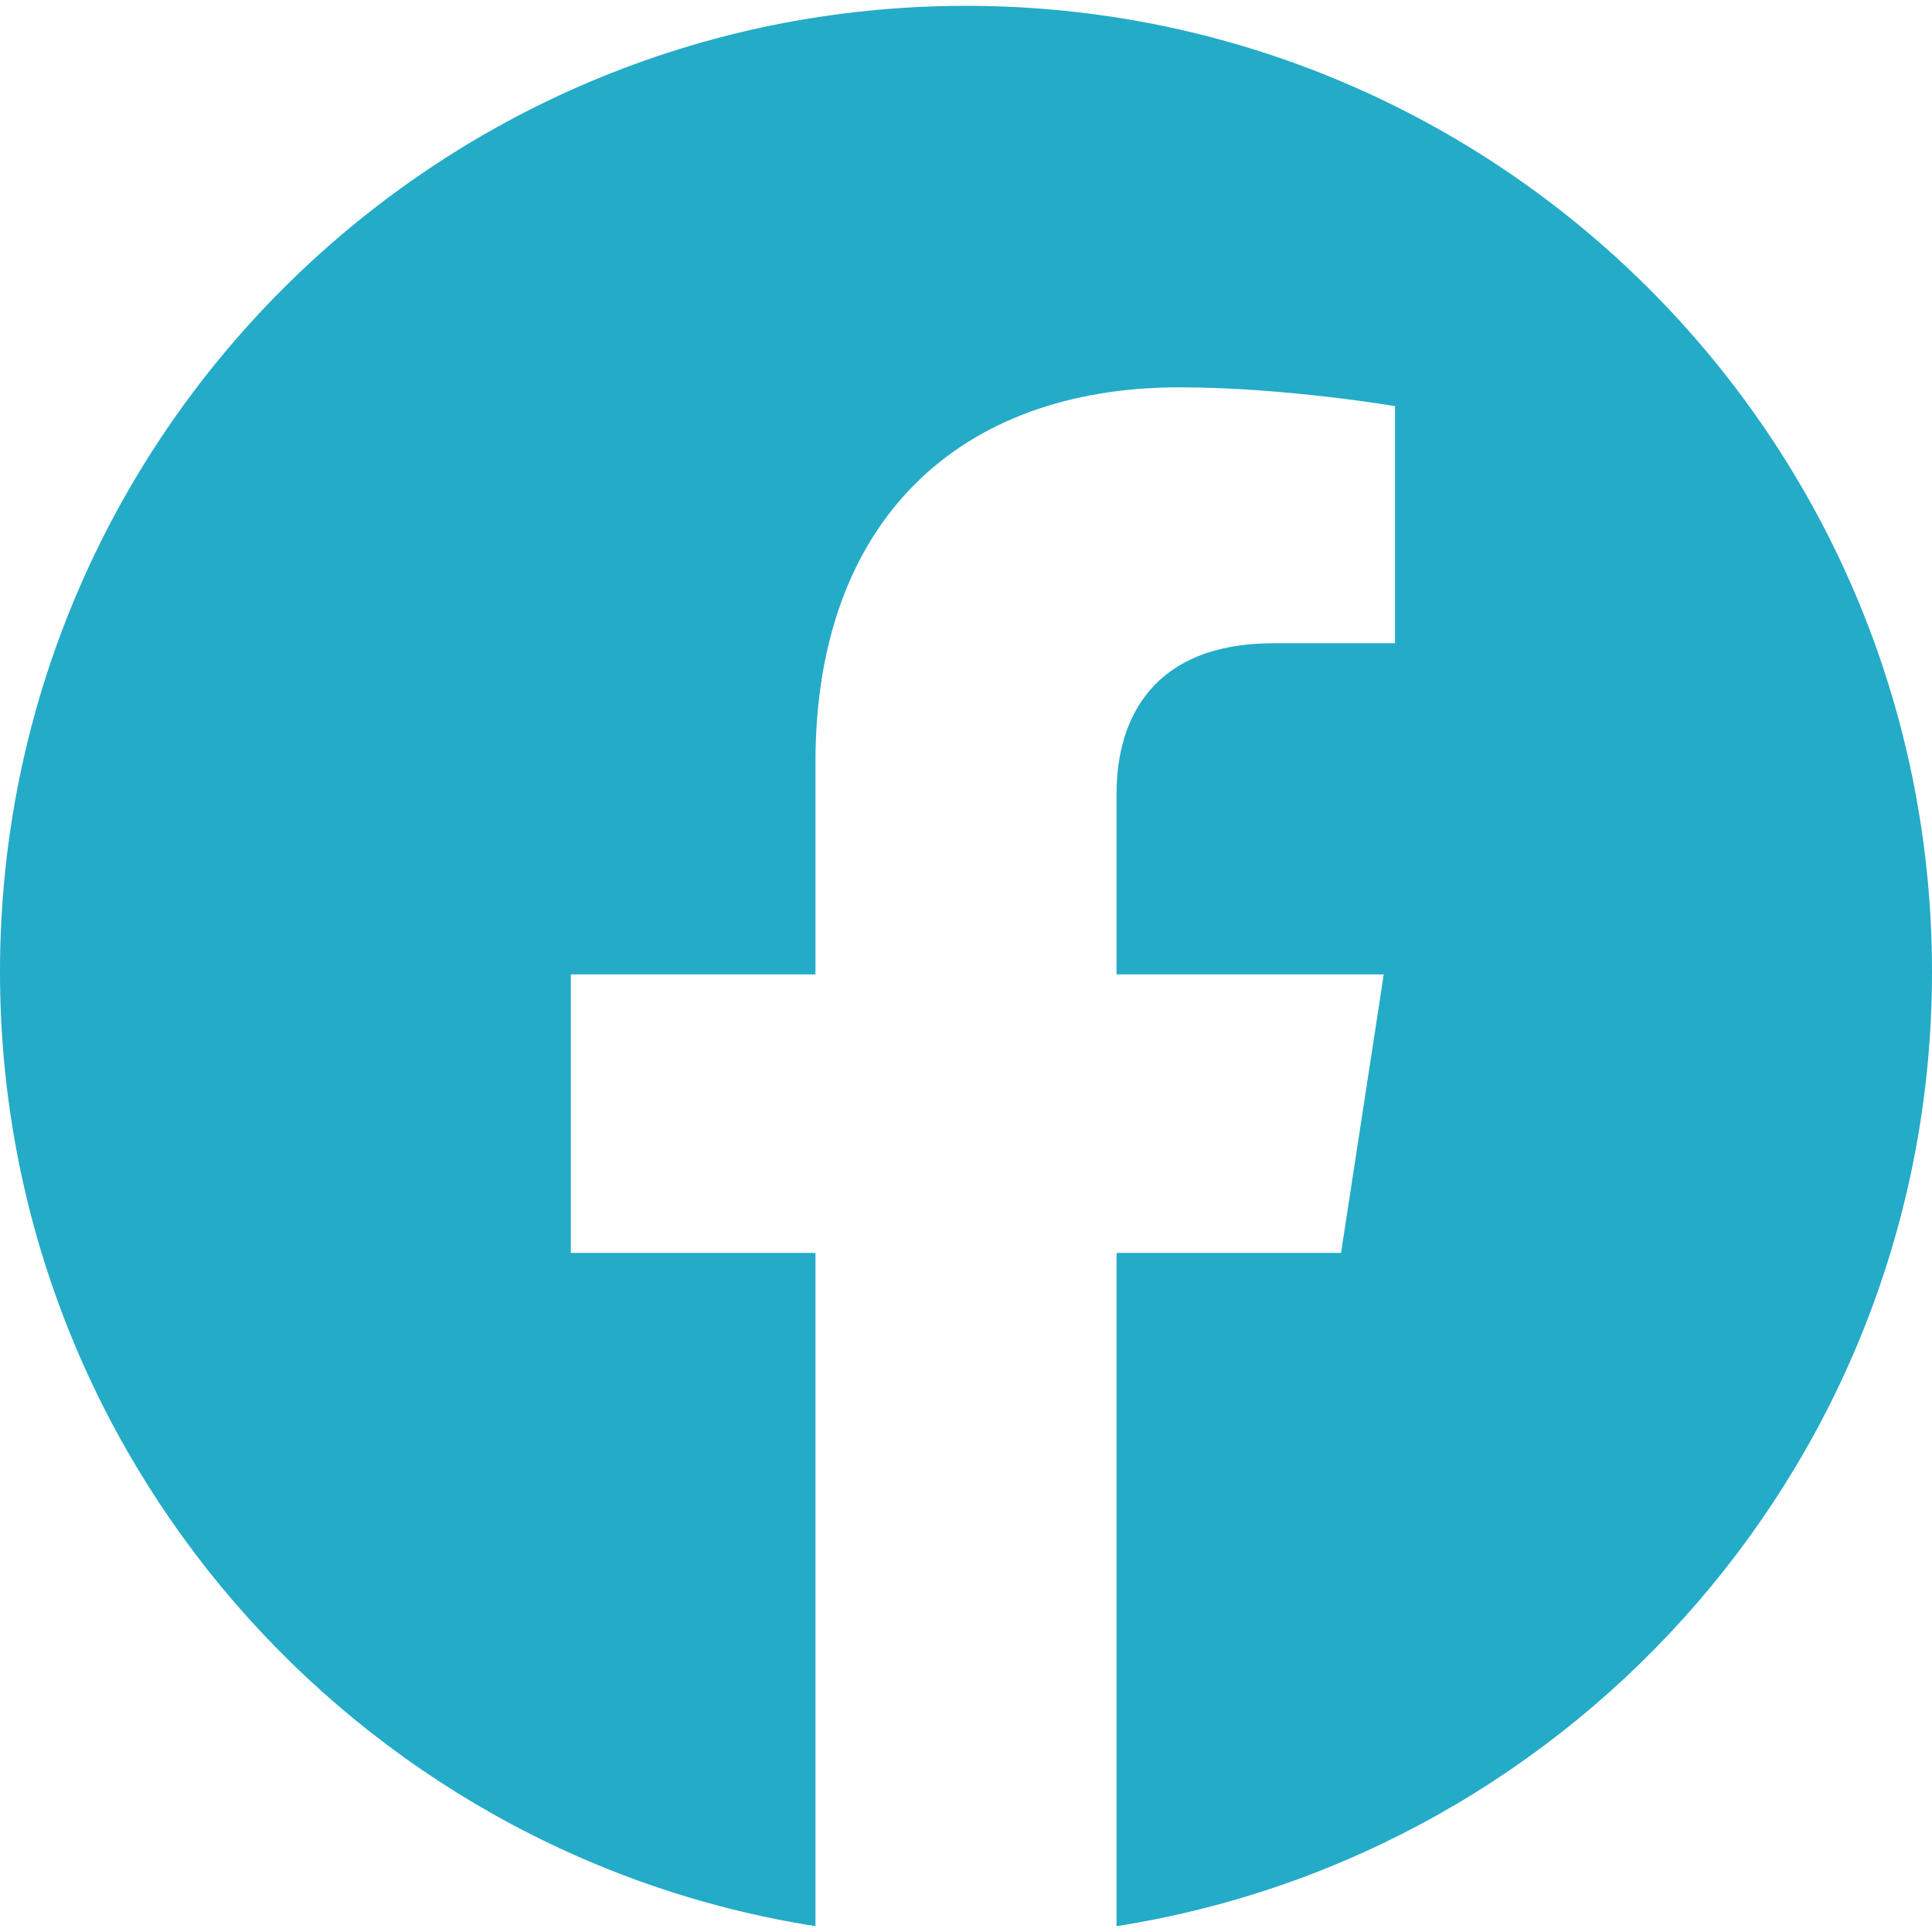 <svg width="50" height="50" viewBox="0 0 50 50" fill="none" xmlns="http://www.w3.org/2000/svg">
<g clip-path="url(#clip0_119_218)">
<path d="M50 25.151C50 37.628 40.846 47.972 28.896 49.849V32.425H34.706L35.811 25.218H28.896V20.541C28.896 18.568 29.862 16.647 32.959 16.647H36.103V10.511C36.103 10.511 33.25 10.024 30.521 10.024C24.827 10.024 21.104 13.476 21.104 19.724V25.218H14.773V32.425H21.104V49.849C9.156 47.97 0 37.627 0 25.151C0 11.344 11.193 0.151 25 0.151C38.807 0.151 50 11.344 50 25.151Z" fill="#24ABC7"/>
</g>
<defs>
<clipPath id="clip0_119_218">
<rect width="50" height="50" fill="white"/>
</clipPath>
</defs>
</svg>
